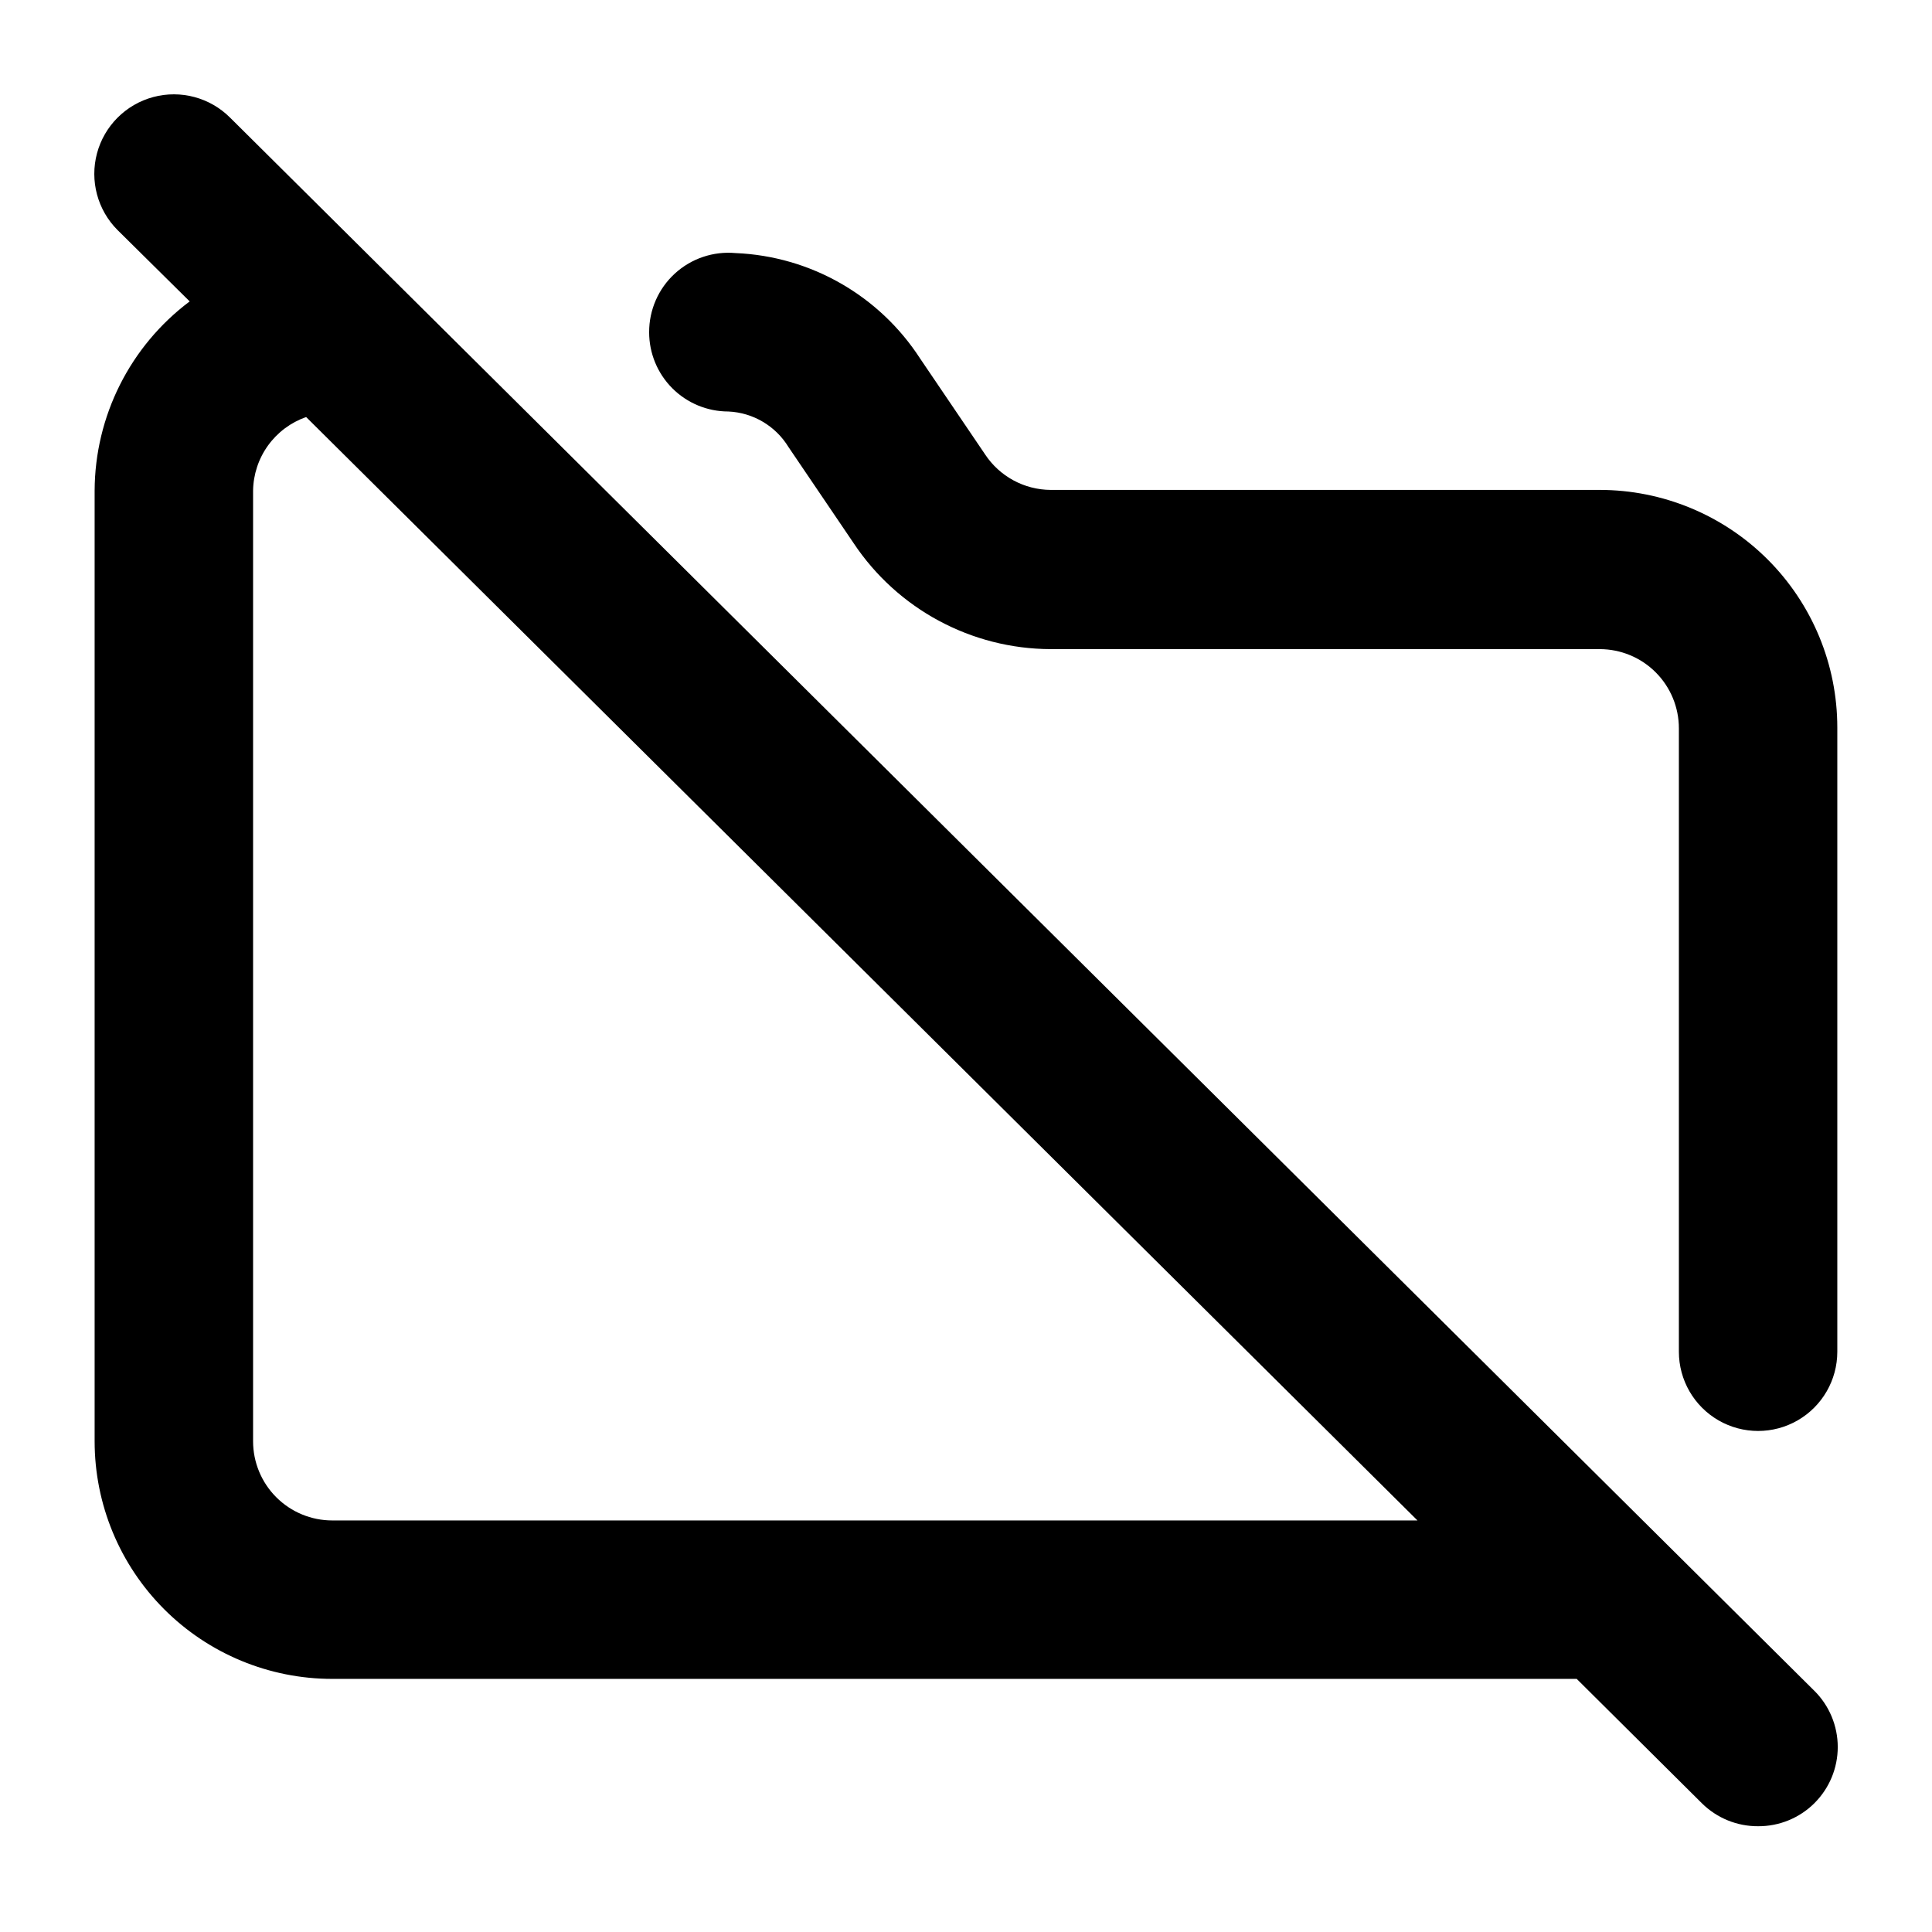 <?xml version="1.0" encoding="UTF-8"?>
<!-- Uploaded to: ICON Repo, www.svgrepo.com, Generator: ICON Repo Mixer Tools -->
<svg fill="#000000" width="800px" height="800px" version="1.1" viewBox="144 144 512 512" xmlns="http://www.w3.org/2000/svg">
 <path d="m316.03 232.06c-0.023-5.91 2.445-11.559 6.801-15.555 4.356-3.996 10.191-5.969 16.078-5.438 19.867 0.82 38.102 11.23 48.914 27.918l17.215 25.402h-0.004c3.863 5.863 10.402 9.41 17.426 9.445h145.47c16.703 0 32.723 6.637 44.531 18.445 11.812 11.812 18.445 27.828 18.445 44.531v165.42c0 7.5-4 14.43-10.496 18.18-6.492 3.75-14.496 3.75-20.992 0-6.492-3.75-10.496-10.68-10.496-18.18v-165.21c0-5.57-2.211-10.906-6.148-14.844-3.934-3.938-9.273-6.148-14.844-6.148h-145.47c-21.027-0.062-40.637-10.617-52.27-28.129l-17.215-25.402c-3.414-5.606-9.395-9.148-15.953-9.445-5.57 0-10.906-2.211-14.844-6.148s-6.148-9.277-6.148-14.844zm308.79 389.82c-3.961 3.93-9.324 6.121-14.906 6.09-5.578 0.031-10.941-2.16-14.902-6.09l-33.168-32.957h-329.79c-16.703 0-32.723-6.633-44.531-18.445-11.809-11.809-18.445-27.828-18.445-44.531v-251.9c0.066-19.75 9.391-38.324 25.191-50.172l-19.102-18.895h-0.004c-5.324-5.324-7.402-13.086-5.453-20.359 1.949-7.273 7.629-12.953 14.902-14.902 7.273-1.949 15.035 0.129 20.359 5.453l419.84 416.9h0.004c3.973 3.941 6.207 9.309 6.207 14.906 0 5.598-2.234 10.961-6.207 14.902zm-105.17-74.941-294.52-292.42c-4.062 1.422-7.59 4.055-10.105 7.547-2.516 3.492-3.898 7.672-3.957 11.977v251.9c0 5.57 2.211 10.91 6.148 14.844 3.938 3.938 9.277 6.148 14.844 6.148z"/>
</svg>
